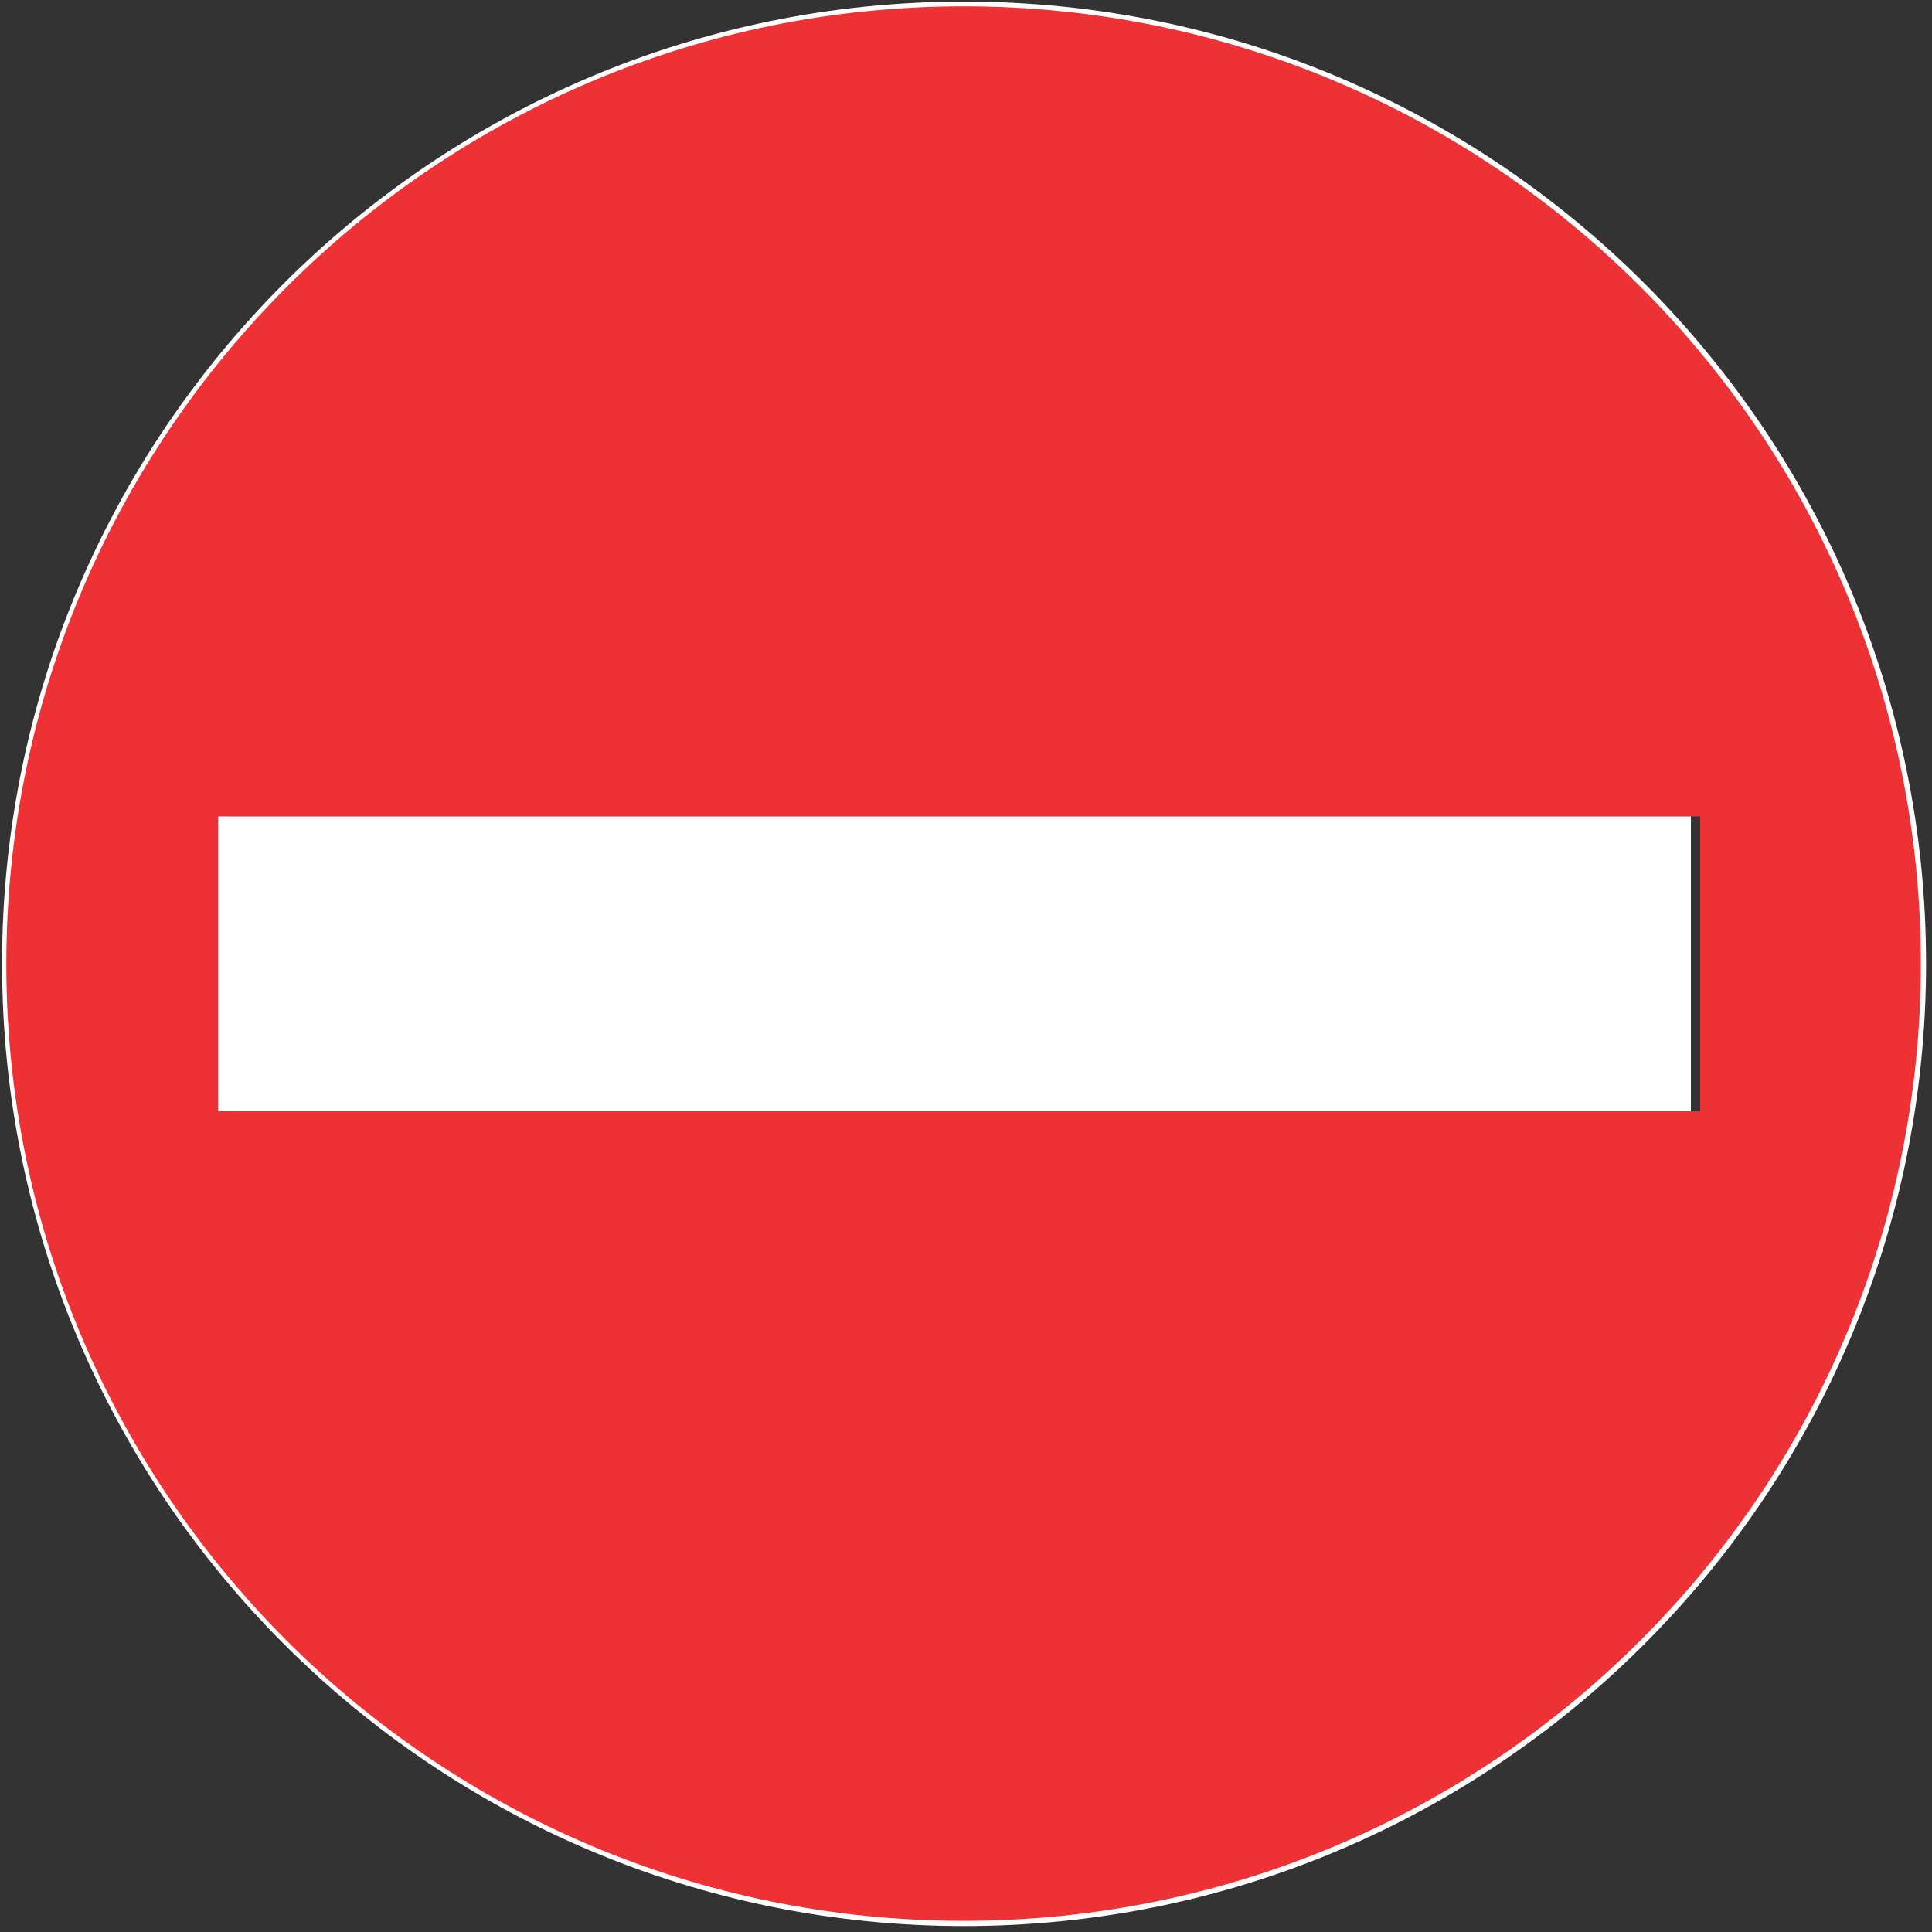 <svg width="306" height="306" viewBox="0 0 306 306" fill="none" xmlns="http://www.w3.org/2000/svg">
<rect x="0" y="0" width="306" height="306" fill="#333333" stroke="none"/>
<path fill-rule="evenodd" clip-rule="evenodd" d="M152.694 1C68.977 1 1.077 68.9 1.077 152.616C1.077 236.333 68.977 304.31 152.694 304.31C236.411 304.31 304.31 236.411 304.31 152.616C304.31 68.822 236.411 1 152.694 1Z" stroke="white" stroke-width="1.5" stroke-miterlimit="10"/>
<path fill-rule="evenodd" clip-rule="evenodd" d="M152.617 1C236.333 1 304.233 68.9 304.233 152.617C304.233 236.333 236.333 304.233 152.617 304.233C68.9 304.233 1 236.411 1 152.694C1 68.977 68.9 1 152.617 1ZM36.03 129.315H269.28V175.996H36.03V129.315Z" fill="#EE3135"/>
<path d="M267.814 129.314H34.563V175.995H267.814V129.314Z" fill="white"/>
</svg>
